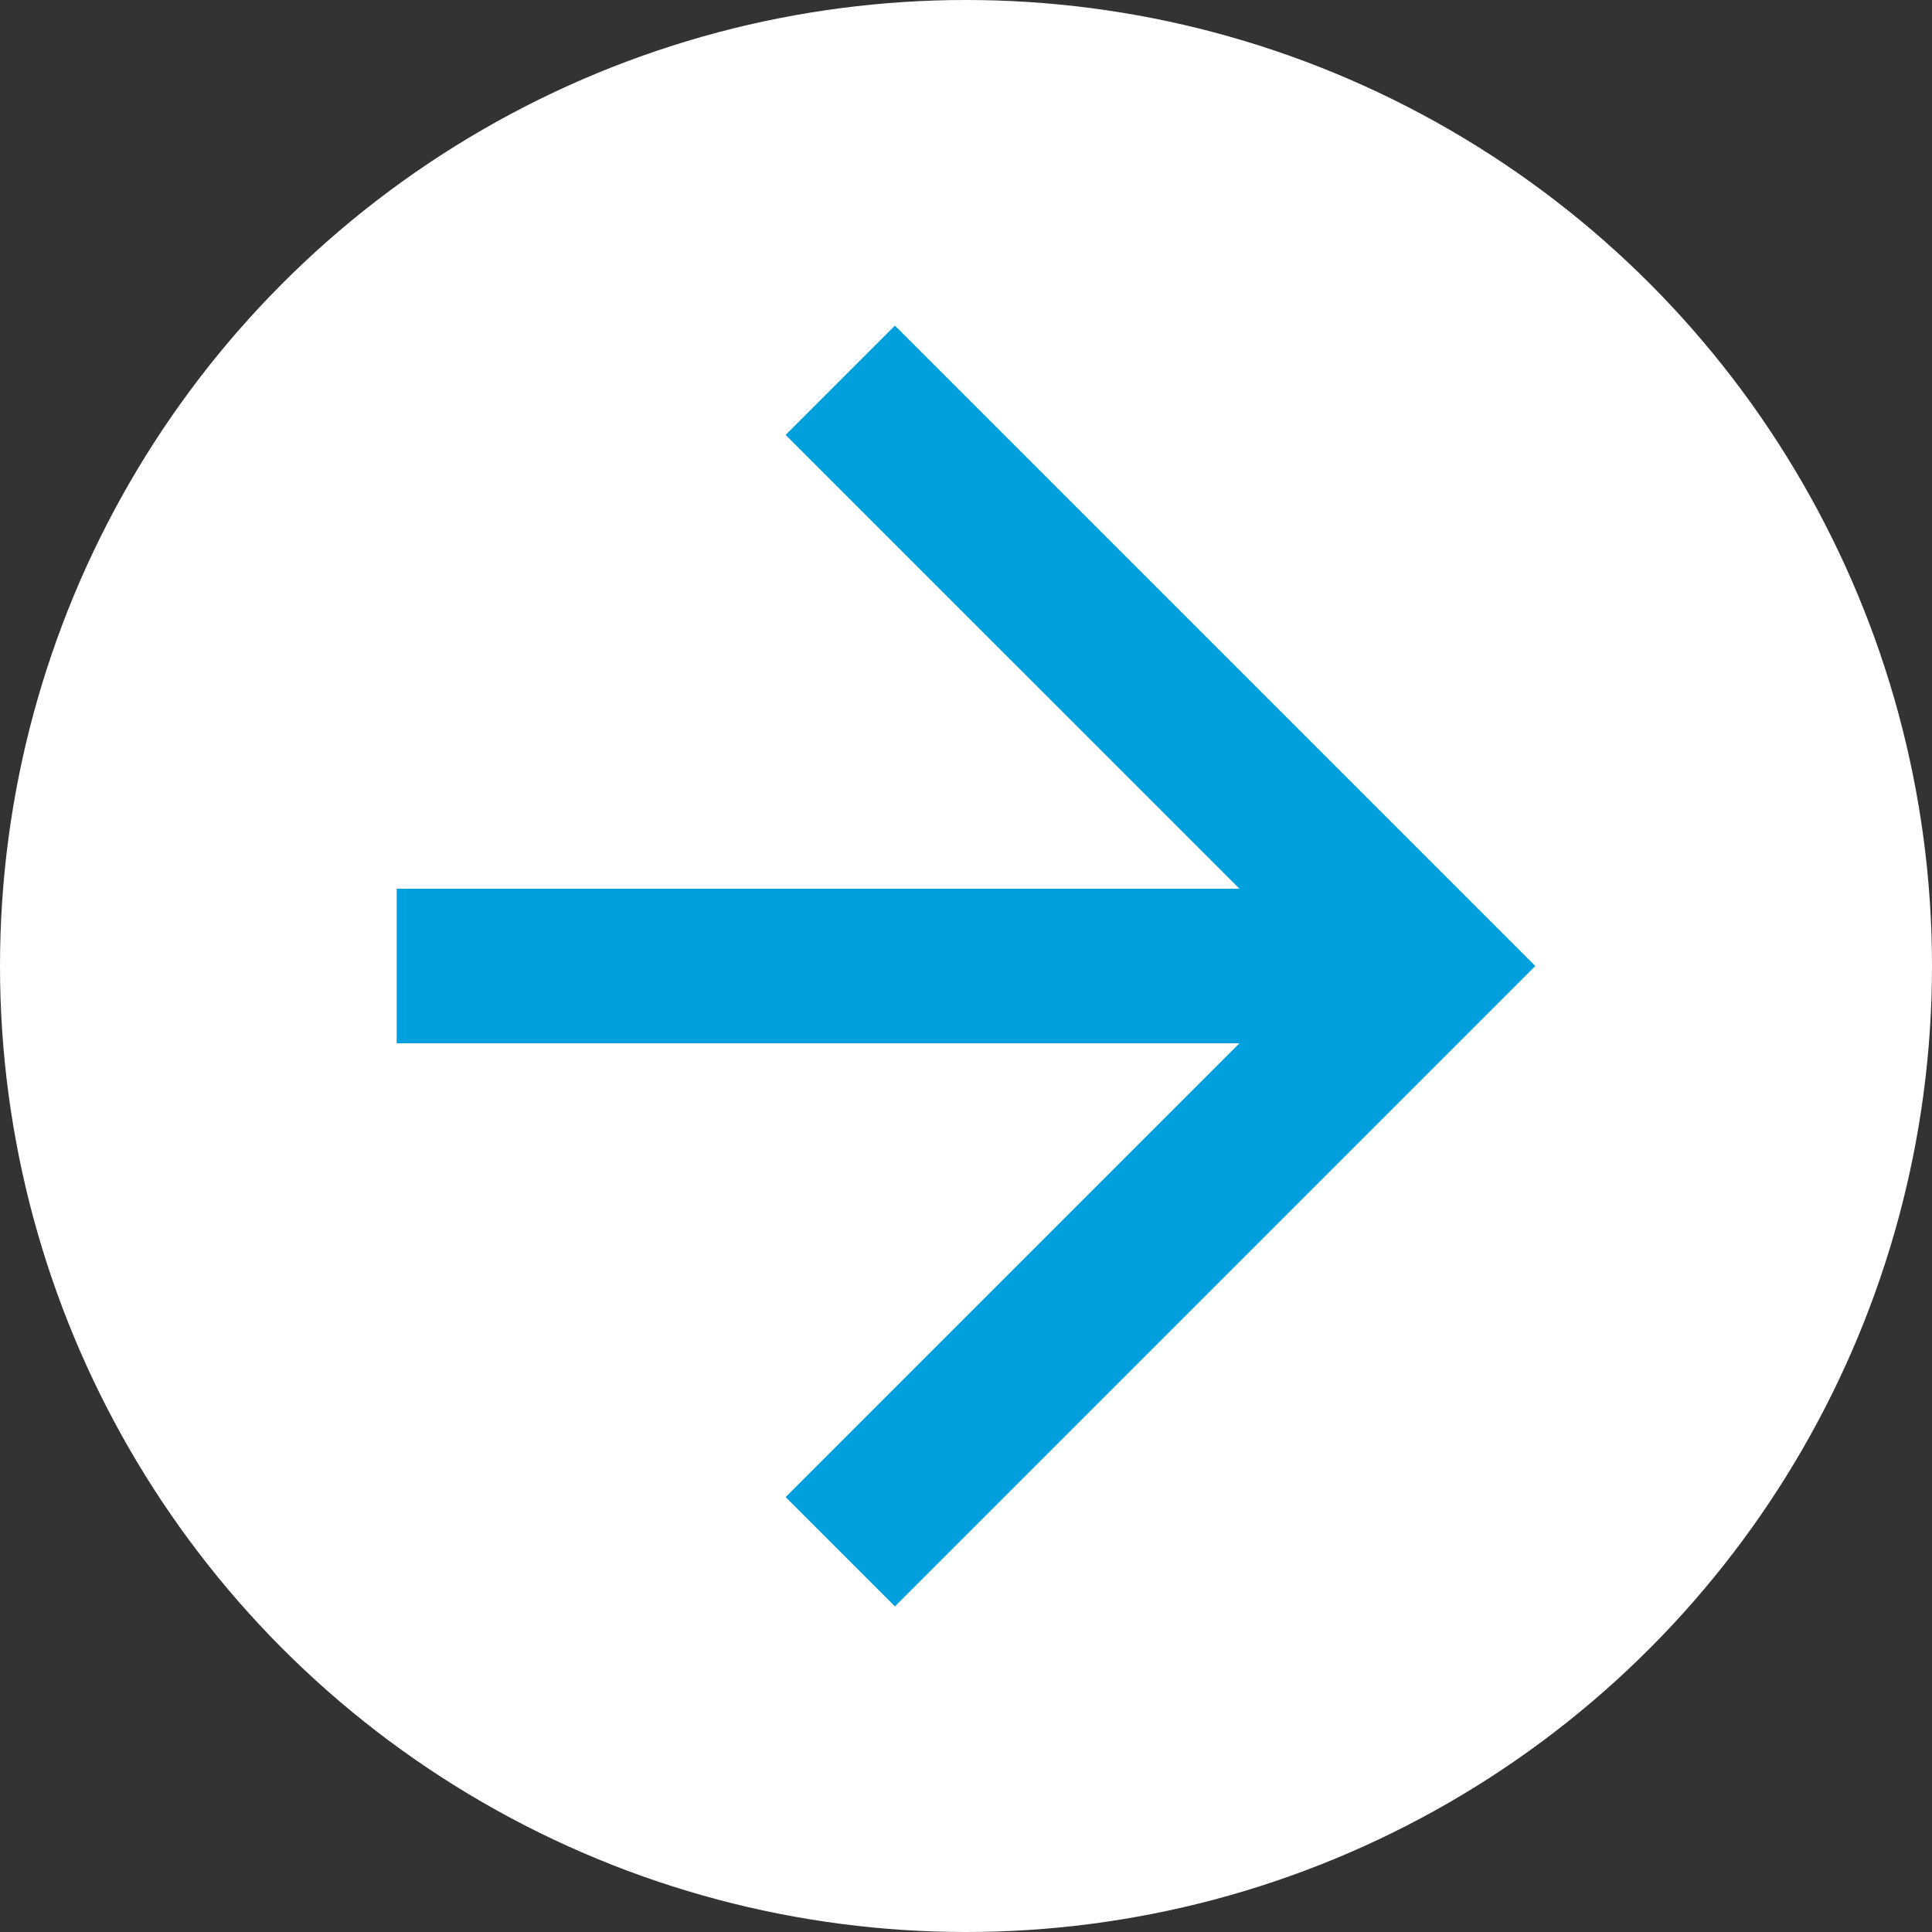 <?xml version="1.0" encoding="UTF-8"?>
<svg id="Layer_1" data-name="Layer 1" xmlns="http://www.w3.org/2000/svg" viewBox="0 0 280 280">
  <rect x="0" y="0" width="280" height="280" fill="#333333" stroke="none"/>
  <defs>
    <style>
      .cls-1 {
        fill: #fff;
      }

      .cls-2 {
        fill: #00a0df;
      }
    </style>
  </defs>
  <circle class="cls-1" cx="140" cy="140" r="140"/>
  <polygon class="cls-2" points="129.7 47.19 113.86 63.03 179.63 128.8 57.49 128.8 57.49 151.2 179.63 151.2 113.86 216.97 129.7 232.81 222.51 140 129.7 47.19"/>
</svg>